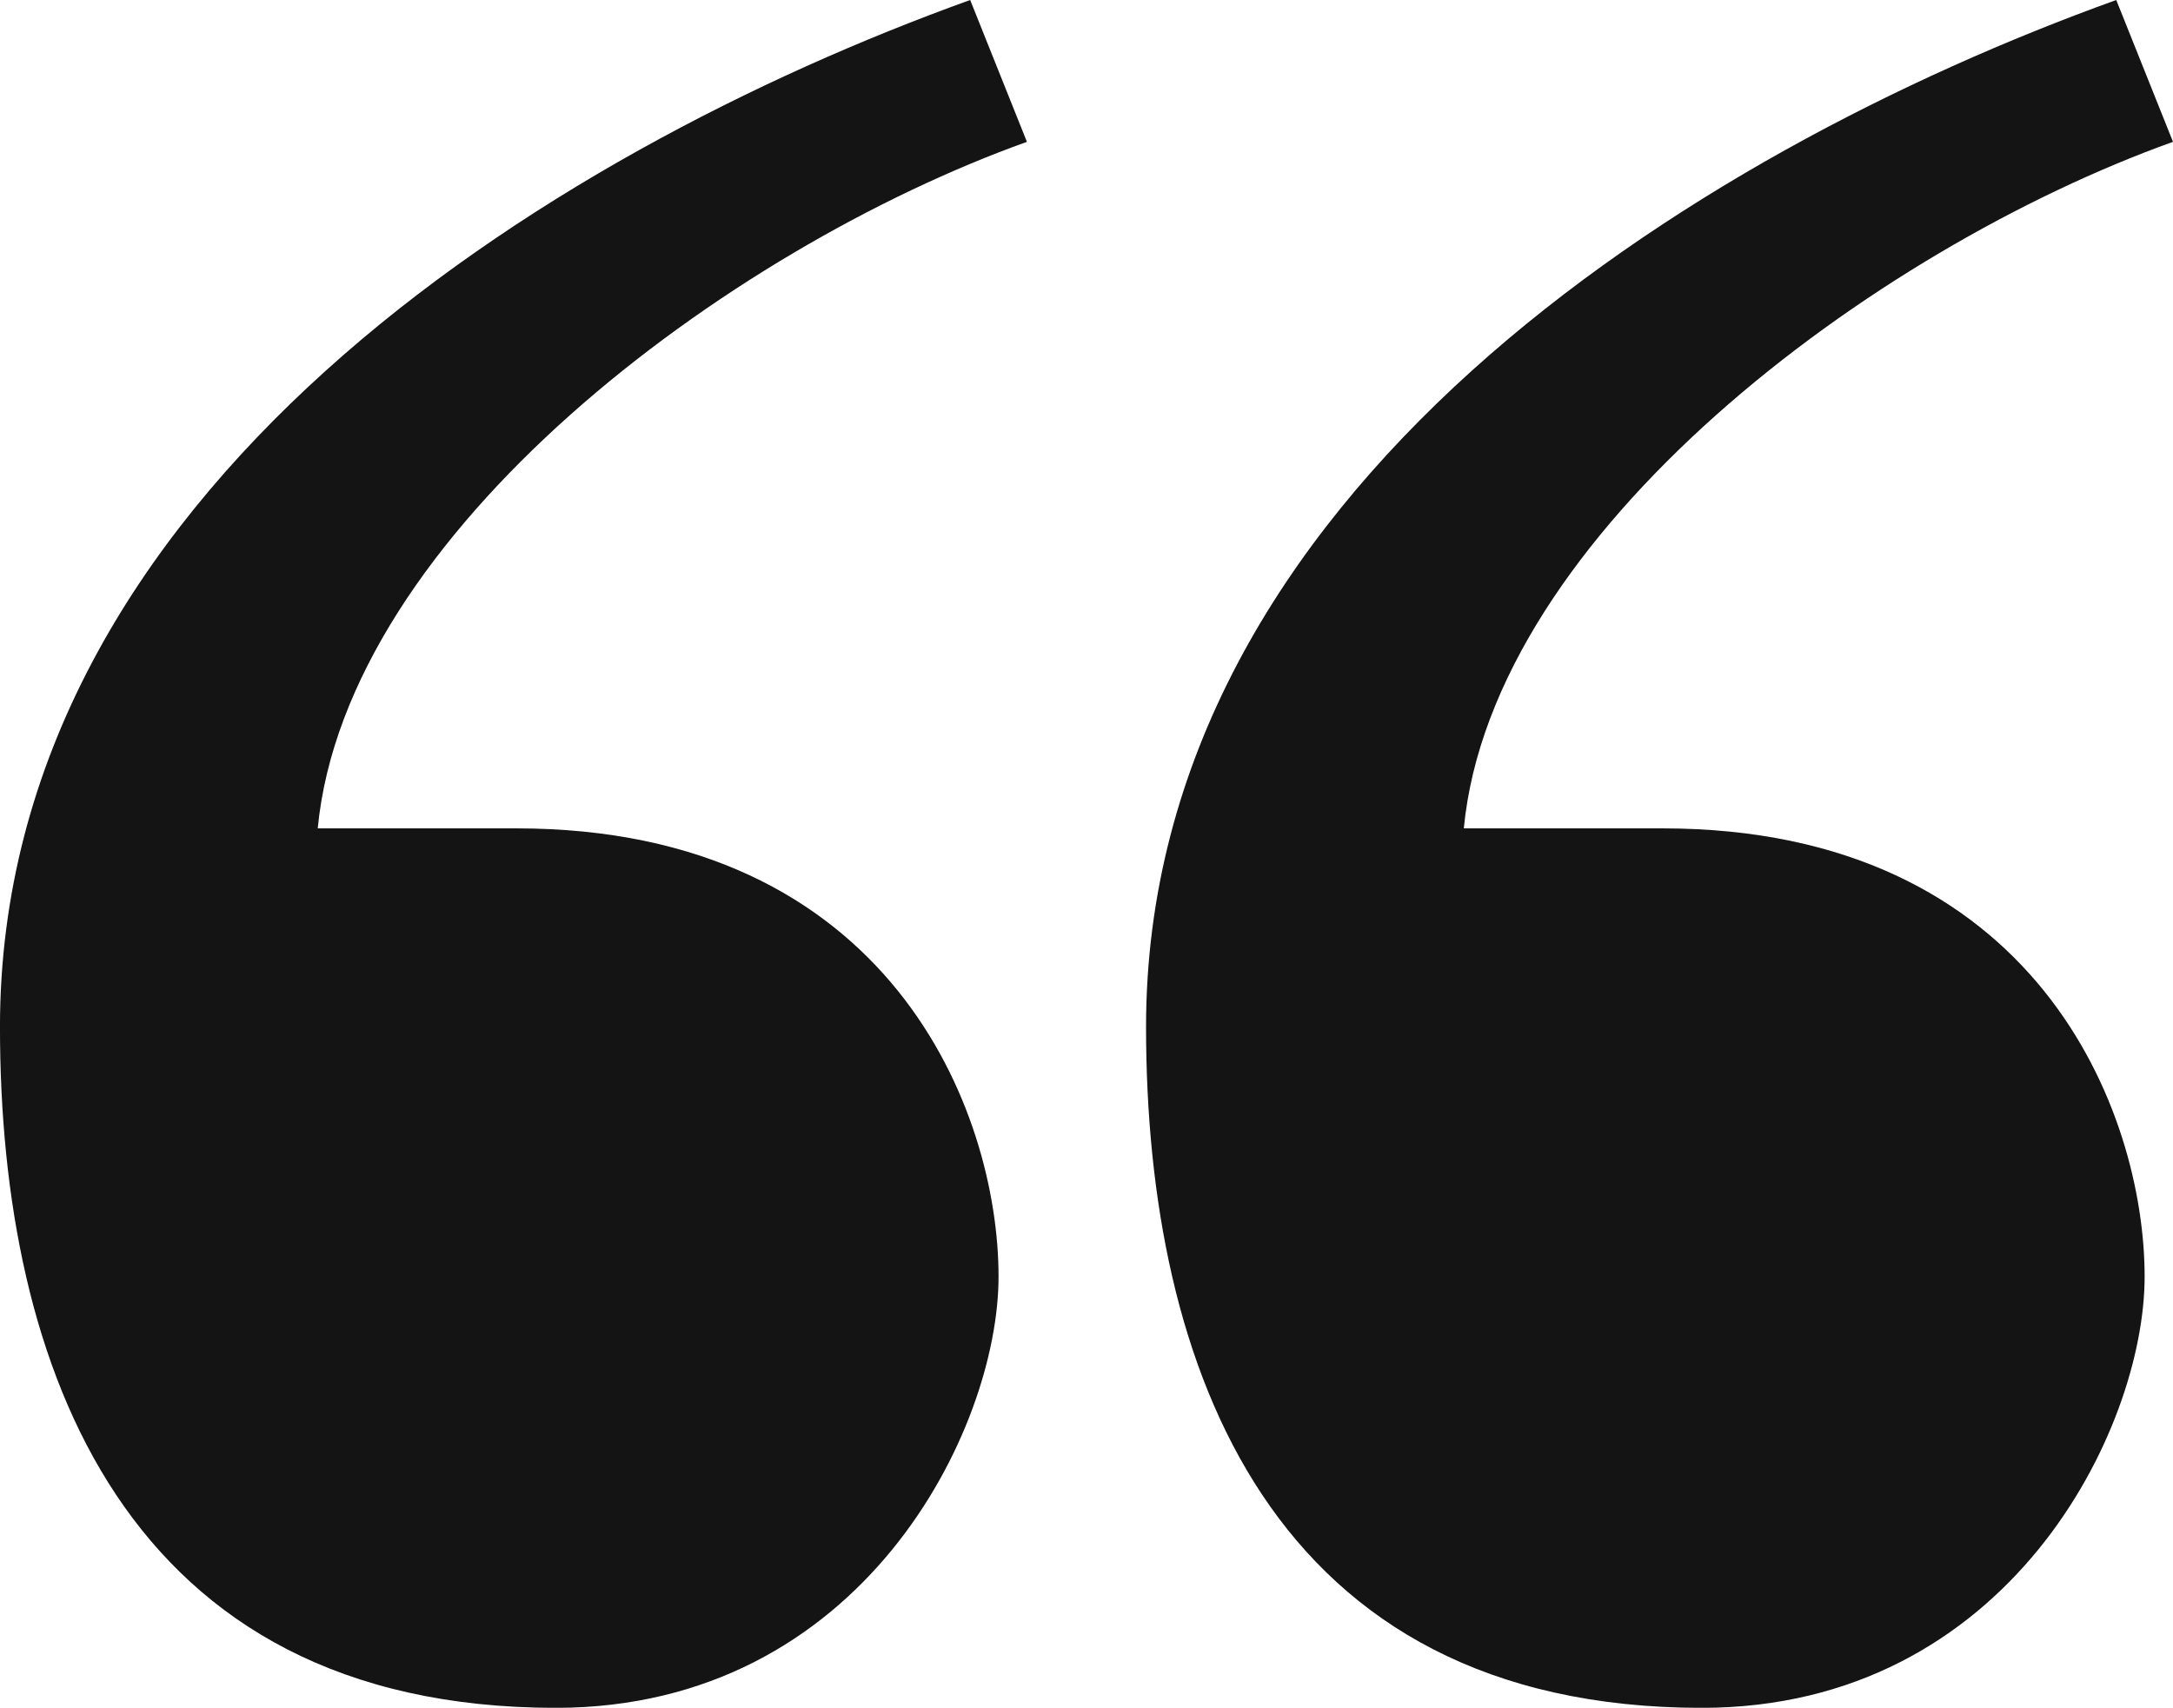 <svg xmlns="http://www.w3.org/2000/svg" width="80.422" height="63.204" viewBox="0 0 80.422 63.204">
  <path id="Path_5685" data-name="Path 5685" d="M376.206,116.745c0-6.089-3.99-16.588-17.848-16.588h-7.349c1.05-10.919,15.119-21.418,26.247-25.408l-2.1-5.249c-15.748,5.669-35.907,18.268-35.907,38.006,0,12.6,4.62,25.2,20.578,25.2C371.167,132.7,376.206,122.415,376.206,116.745Zm42.416,0c0-6.089-3.99-16.588-17.848-16.588h-7.349c1.05-10.919,15.119-21.418,26.247-25.408l-2.1-5.249c-15.748,5.669-35.907,18.268-35.907,38.006,0,12.6,4.62,25.2,20.578,25.2C413.583,132.7,418.622,122.415,418.622,116.745Z" transform="translate(-339.25 -69.5)" fill="#141414"/>
</svg>
